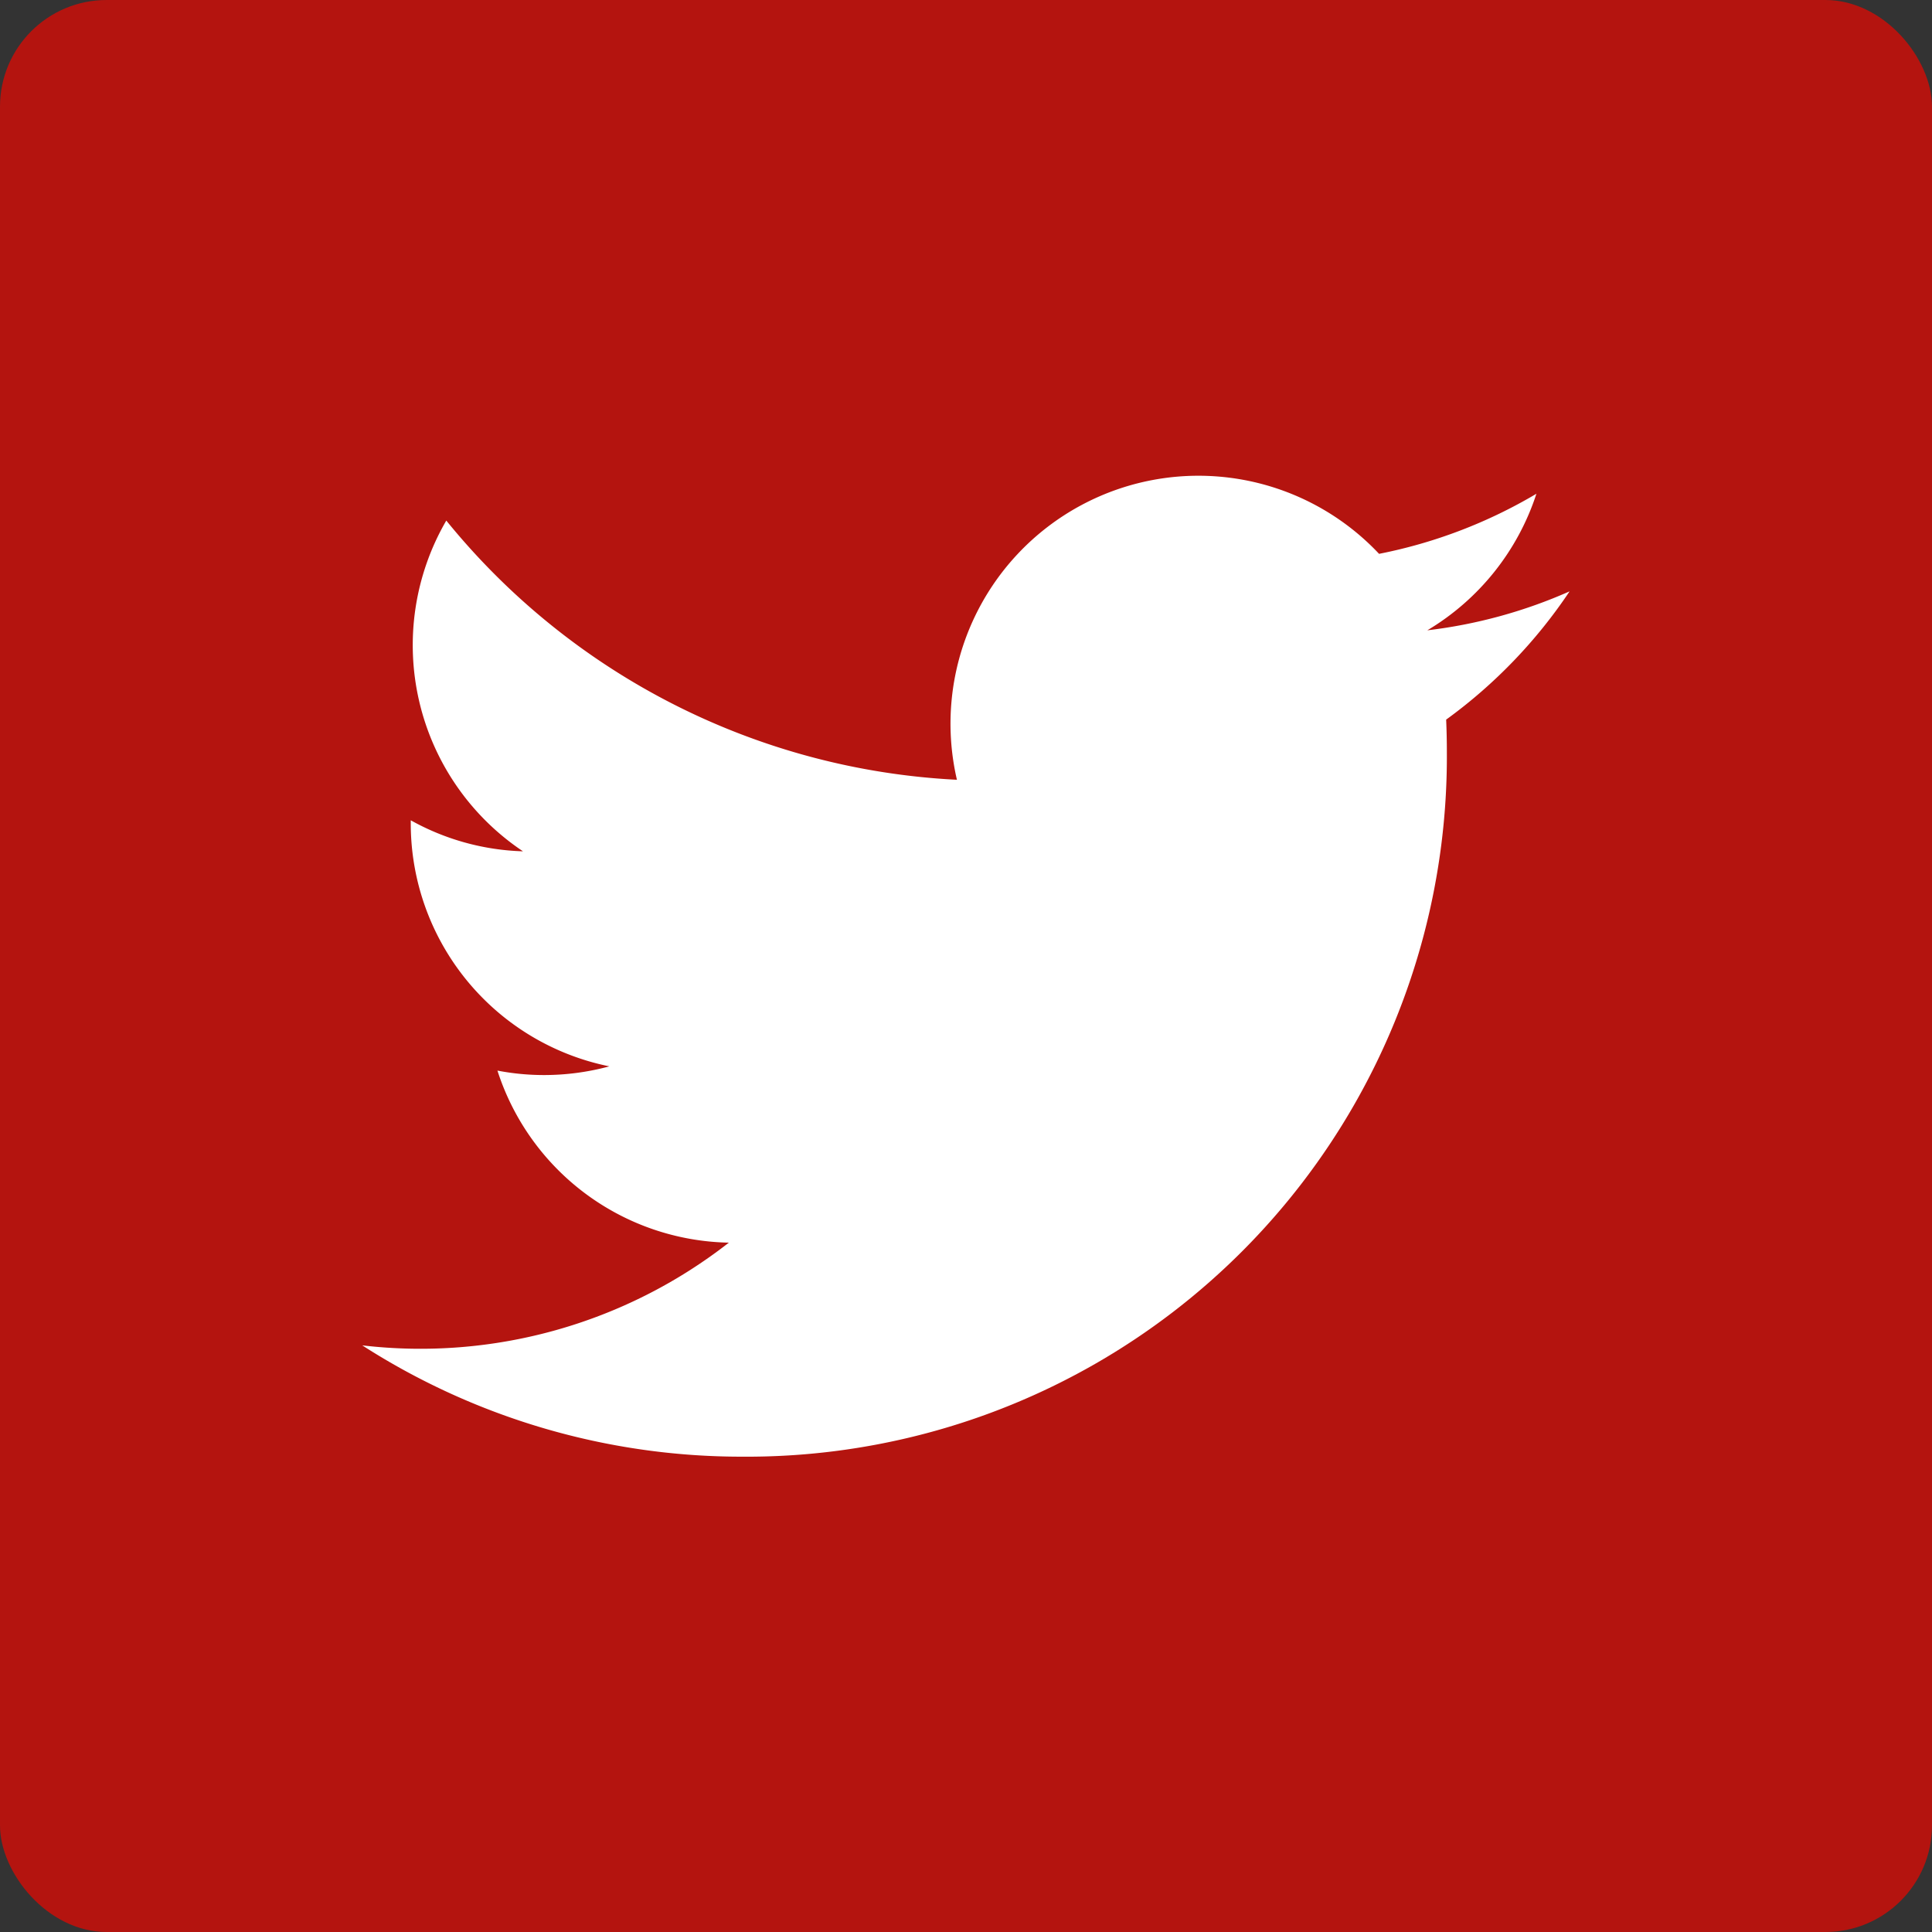 <svg xmlns="http://www.w3.org/2000/svg" viewBox="0 0 36 36"><rect x="0" y="0" width="36" height="36" fill="#333333" stroke="none"/><defs><style>.cls-1{fill:#b4140f;}.cls-2{fill:#fff;}</style></defs><title>アセット 95</title><g id="レイヤー_2" data-name="レイヤー 2"><g id="text"><rect class="cls-1" width="36" height="36" rx="1.987"/><path class="cls-2" d="M13.826,27.143A13.045,13.045,0,0,0,26.96,14.009q0-.3-.013-.6a9.412,9.412,0,0,0,2.3-2.39,9.211,9.211,0,0,1-2.651.726A4.633,4.633,0,0,0,28.629,9.2a9.251,9.251,0,0,1-2.932,1.12,4.62,4.62,0,0,0-7.866,4.21A13.1,13.1,0,0,1,8.316,9.7a4.621,4.621,0,0,0,1.429,6.163,4.569,4.569,0,0,1-2.091-.578c0,.02,0,.039,0,.059a4.619,4.619,0,0,0,3.7,4.526,4.653,4.653,0,0,1-1.217.162,4.587,4.587,0,0,1-.868-.083,4.621,4.621,0,0,0,4.312,3.206A9.333,9.333,0,0,1,6.75,25.069a13.072,13.072,0,0,0,7.076,2.074"/></g></g></svg>